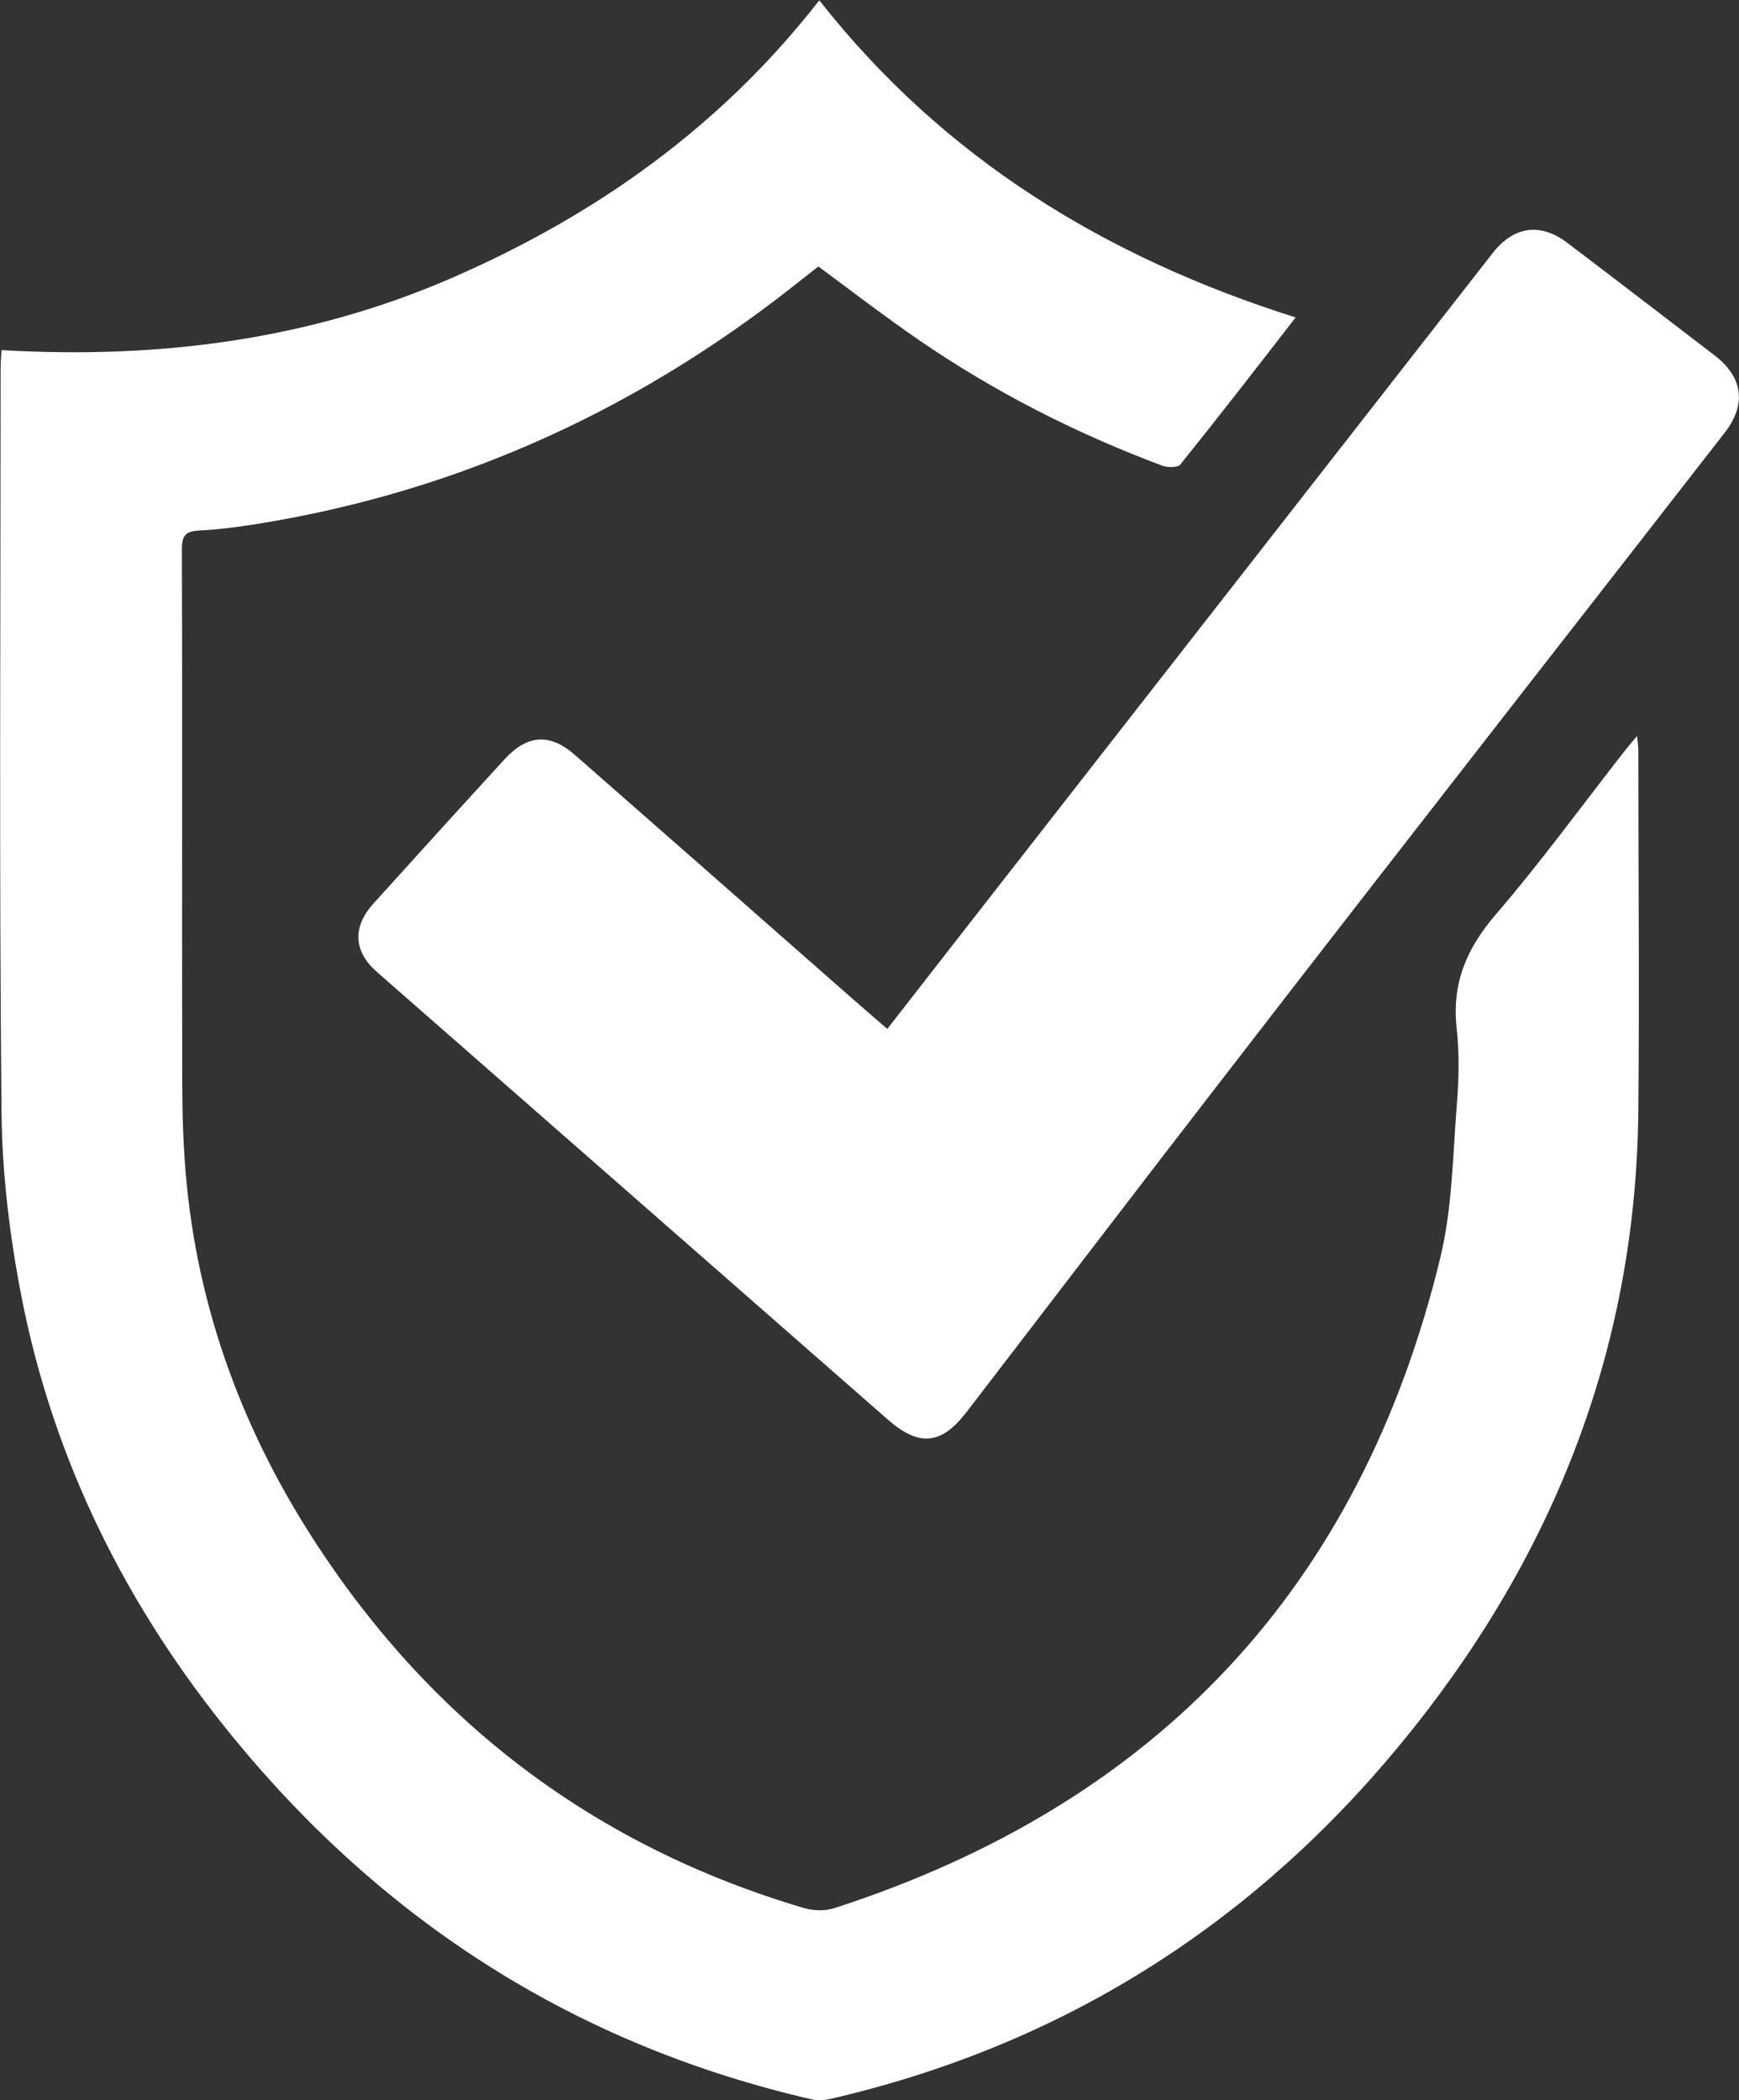 <?xml version="1.0" encoding="UTF-8"?>
<svg id="Capa_2" data-name="Capa 2" xmlns="http://www.w3.org/2000/svg" viewBox="0 0 56.99 68.8">
  <rect x="0" y="0" width="56.99" height="68.8" fill="#333333" stroke="none"/>
  <defs>
    <style>
      .cls-1 {
        fill: #fff;
        stroke-width: 0px;
      }
    </style>
  </defs>
  <g id="Capa_1-2" data-name="Capa 1">
    <g>
      <path class="cls-1" d="m.05,11.47c5.15.3,10.11-.33,14.84-2.4,4.68-2.05,8.75-4.94,11.96-9.06,4.09,5.2,9.41,8.43,15.61,10.39-1.27,1.64-2.51,3.24-3.78,4.82-.08.1-.41.1-.58.04-2.84-1.06-5.53-2.43-8.03-4.15-1.09-.75-2.14-1.56-3.25-2.38-.59.46-1.21.96-1.85,1.43-4.94,3.65-10.44,6.02-16.51,7-.64.1-1.28.19-1.92.22-.44.02-.58.15-.58.61.02,5.5,0,11.01.01,16.51,0,1.15,0,2.31.08,3.46.3,4.54,1.78,8.7,4.24,12.5,3.87,5.98,9.22,10.03,16.06,12.05.31.09.7.1,1,0,10.57-3.42,17.23-10.51,19.85-21.3.39-1.61.41-3.32.54-4.99.07-.83.09-1.69,0-2.51-.17-1.47.31-2.62,1.27-3.74,1.49-1.73,2.84-3.59,4.25-5.39.1-.13.22-.26.39-.47.02.21.04.34.04.46,0,3.95.04,7.9,0,11.85-.08,7.88-2.87,14.77-7.85,20.79-4.91,5.93-11.13,9.83-18.66,11.56-.19.04-.42.05-.61,0-7.66-1.77-13.94-5.77-18.91-11.83-3.48-4.24-5.89-9.03-6.95-14.43-.39-1.99-.64-4.05-.66-6.08C-.03,28.31.02,20.19.02,12.06c0-.15.01-.31.03-.59Z"/>
      <path class="cls-1" d="m29.07,33.72c1.17-1.5,2.31-2.97,3.46-4.44,5.46-6.99,10.92-13.99,16.38-20.98.69-.89,1.57-1.02,2.46-.34,1.61,1.22,3.22,2.46,4.83,3.69.93.72,1.04,1.61.31,2.54-2.2,2.83-4.4,5.65-6.6,8.47-3.29,4.23-6.59,8.46-9.86,12.7-2.81,3.63-5.59,7.28-8.39,10.92-.81,1.05-1.54,1.12-2.55.24-5.58-4.89-11.17-9.78-16.75-14.67-.77-.67-.82-1.47-.13-2.24,1.43-1.58,2.86-3.16,4.3-4.73.75-.82,1.49-.87,2.32-.14,2.98,2.61,5.96,5.23,8.94,7.85.42.37.84.73,1.29,1.12Z"/>
    </g>
  </g>
</svg>